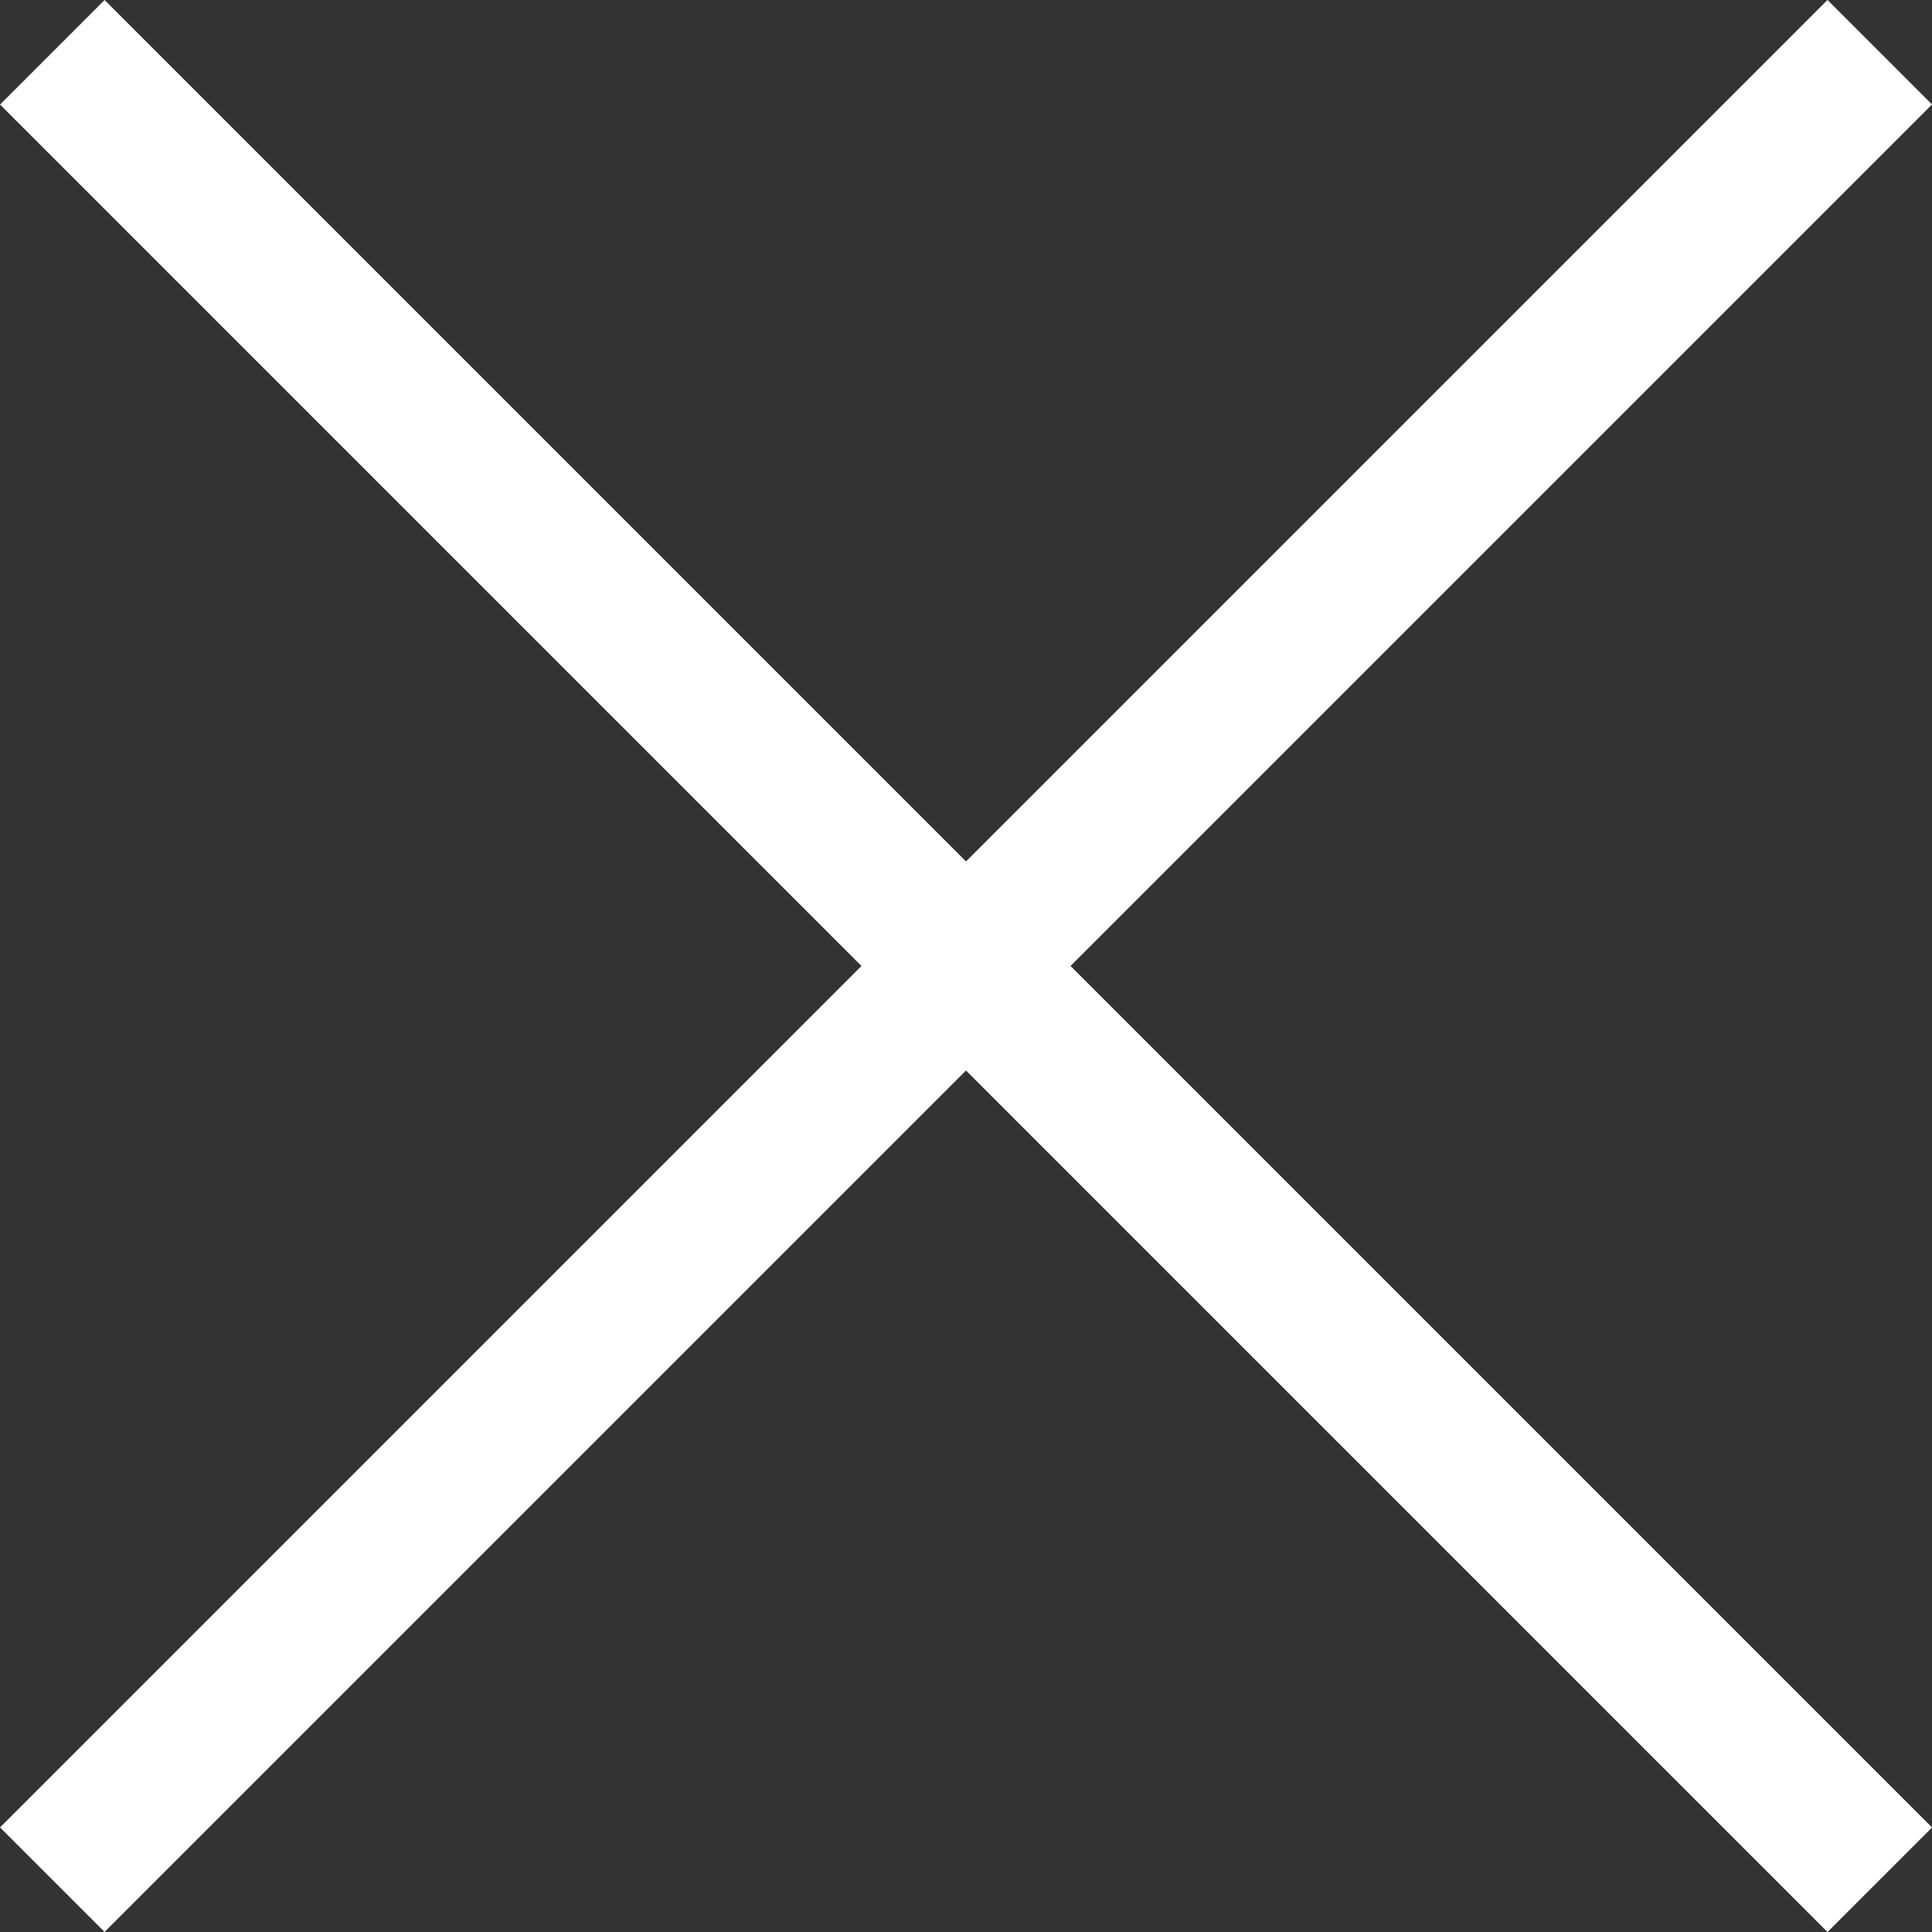 <svg xmlns="http://www.w3.org/2000/svg" width="19.606" height="19.606" viewBox="0 0 19.606 19.606">
    <rect x="0" y="0" width="19.606" height="19.606" fill="#333333" stroke="none"/>
    <g data-name="Grupo 2">
        <path data-name="Línea 1" transform="rotate(-45 23.291 8.897)" style="fill:none;stroke:#fff;stroke-width:1.5px" d="M0 0h26.227"/>
        <path data-name="Línea 2" transform="rotate(45 -.375 .906)" style="fill:none;stroke:#fff;stroke-width:1.5px" d="M0 0h26.227"/>
    </g>
</svg>
